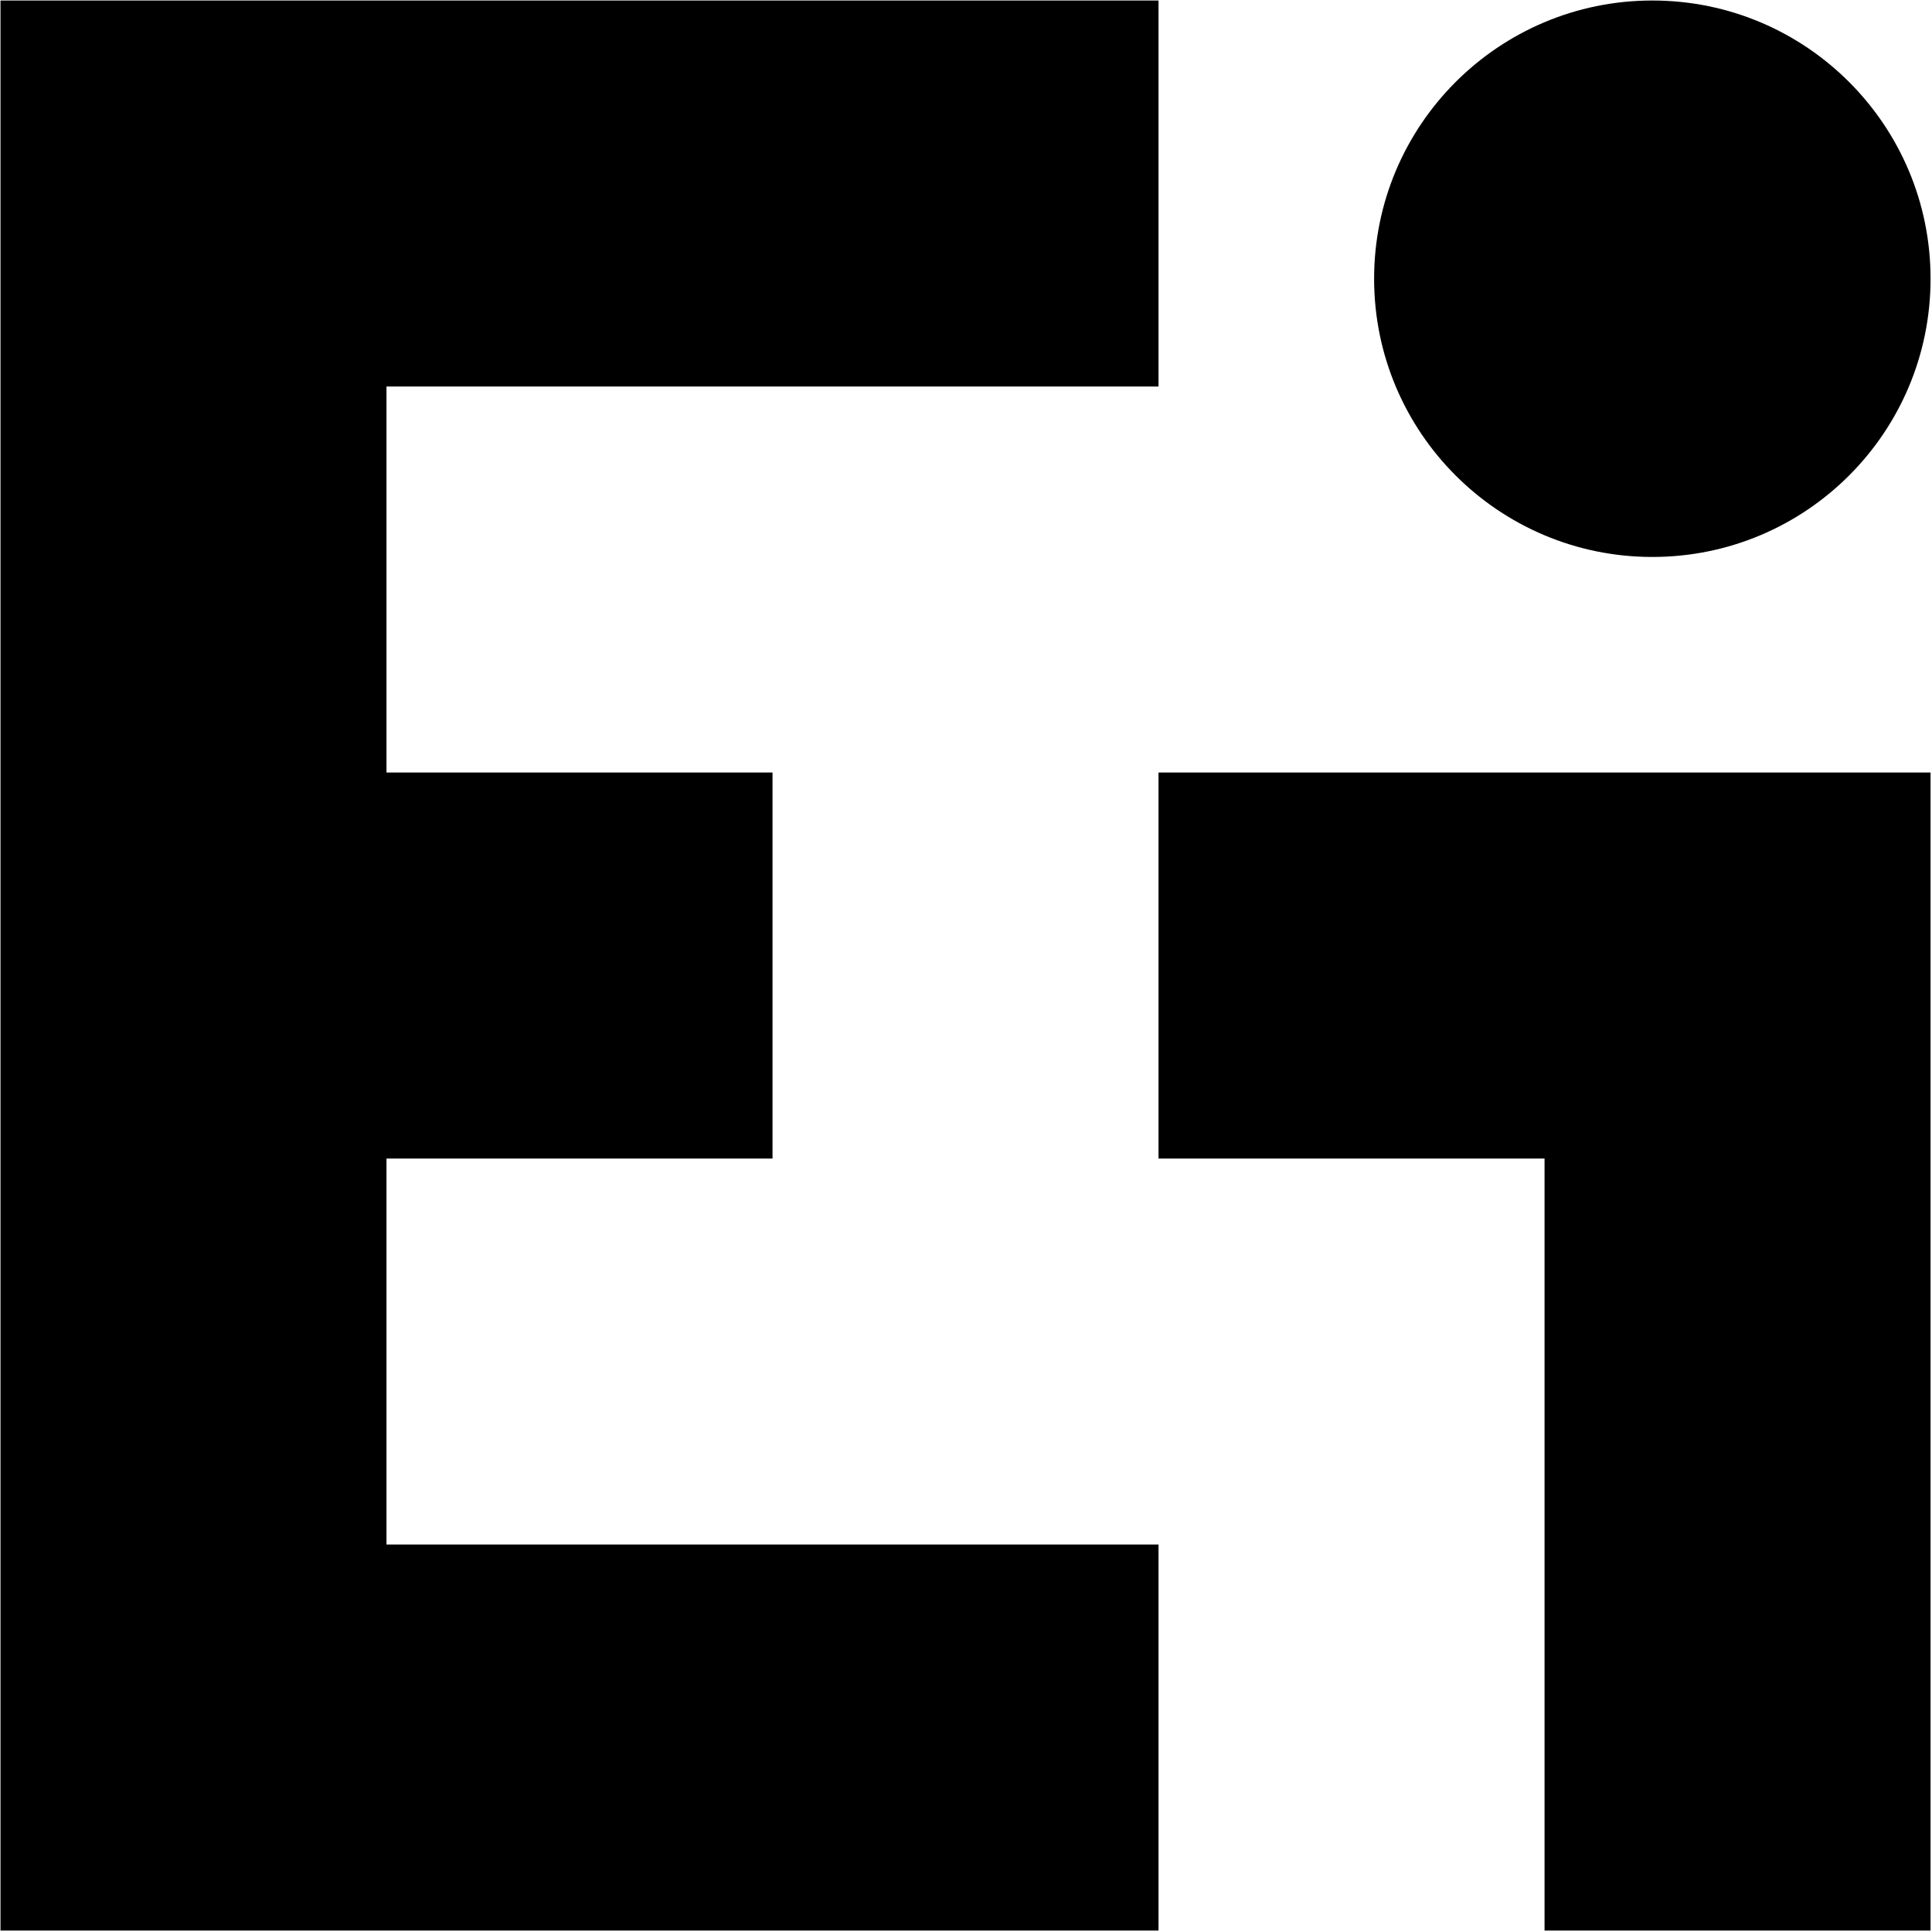 <svg width="681" height="681" viewBox="0 0 681 681" fill="none" xmlns="http://www.w3.org/2000/svg">
<path d="M408.362 136.24V0.18H0.172V680.49H408.362V544.42H136.232V408.37H272.302V272.3H136.232V136.24H408.362Z" fill="black"/>
<path d="M408.359 272.301V408.371H544.429V680.491H680.489V272.301H408.359Z" fill="black"/>
<path d="M484.352 98.25C484.352 152.41 528.262 196.32 582.442 196.32C636.622 196.32 680.492 152.42 680.492 98.25C680.492 44.08 636.592 0.18 582.442 0.18C528.292 0.18 484.352 44.08 484.352 98.25Z" fill="black"/>
</svg>
